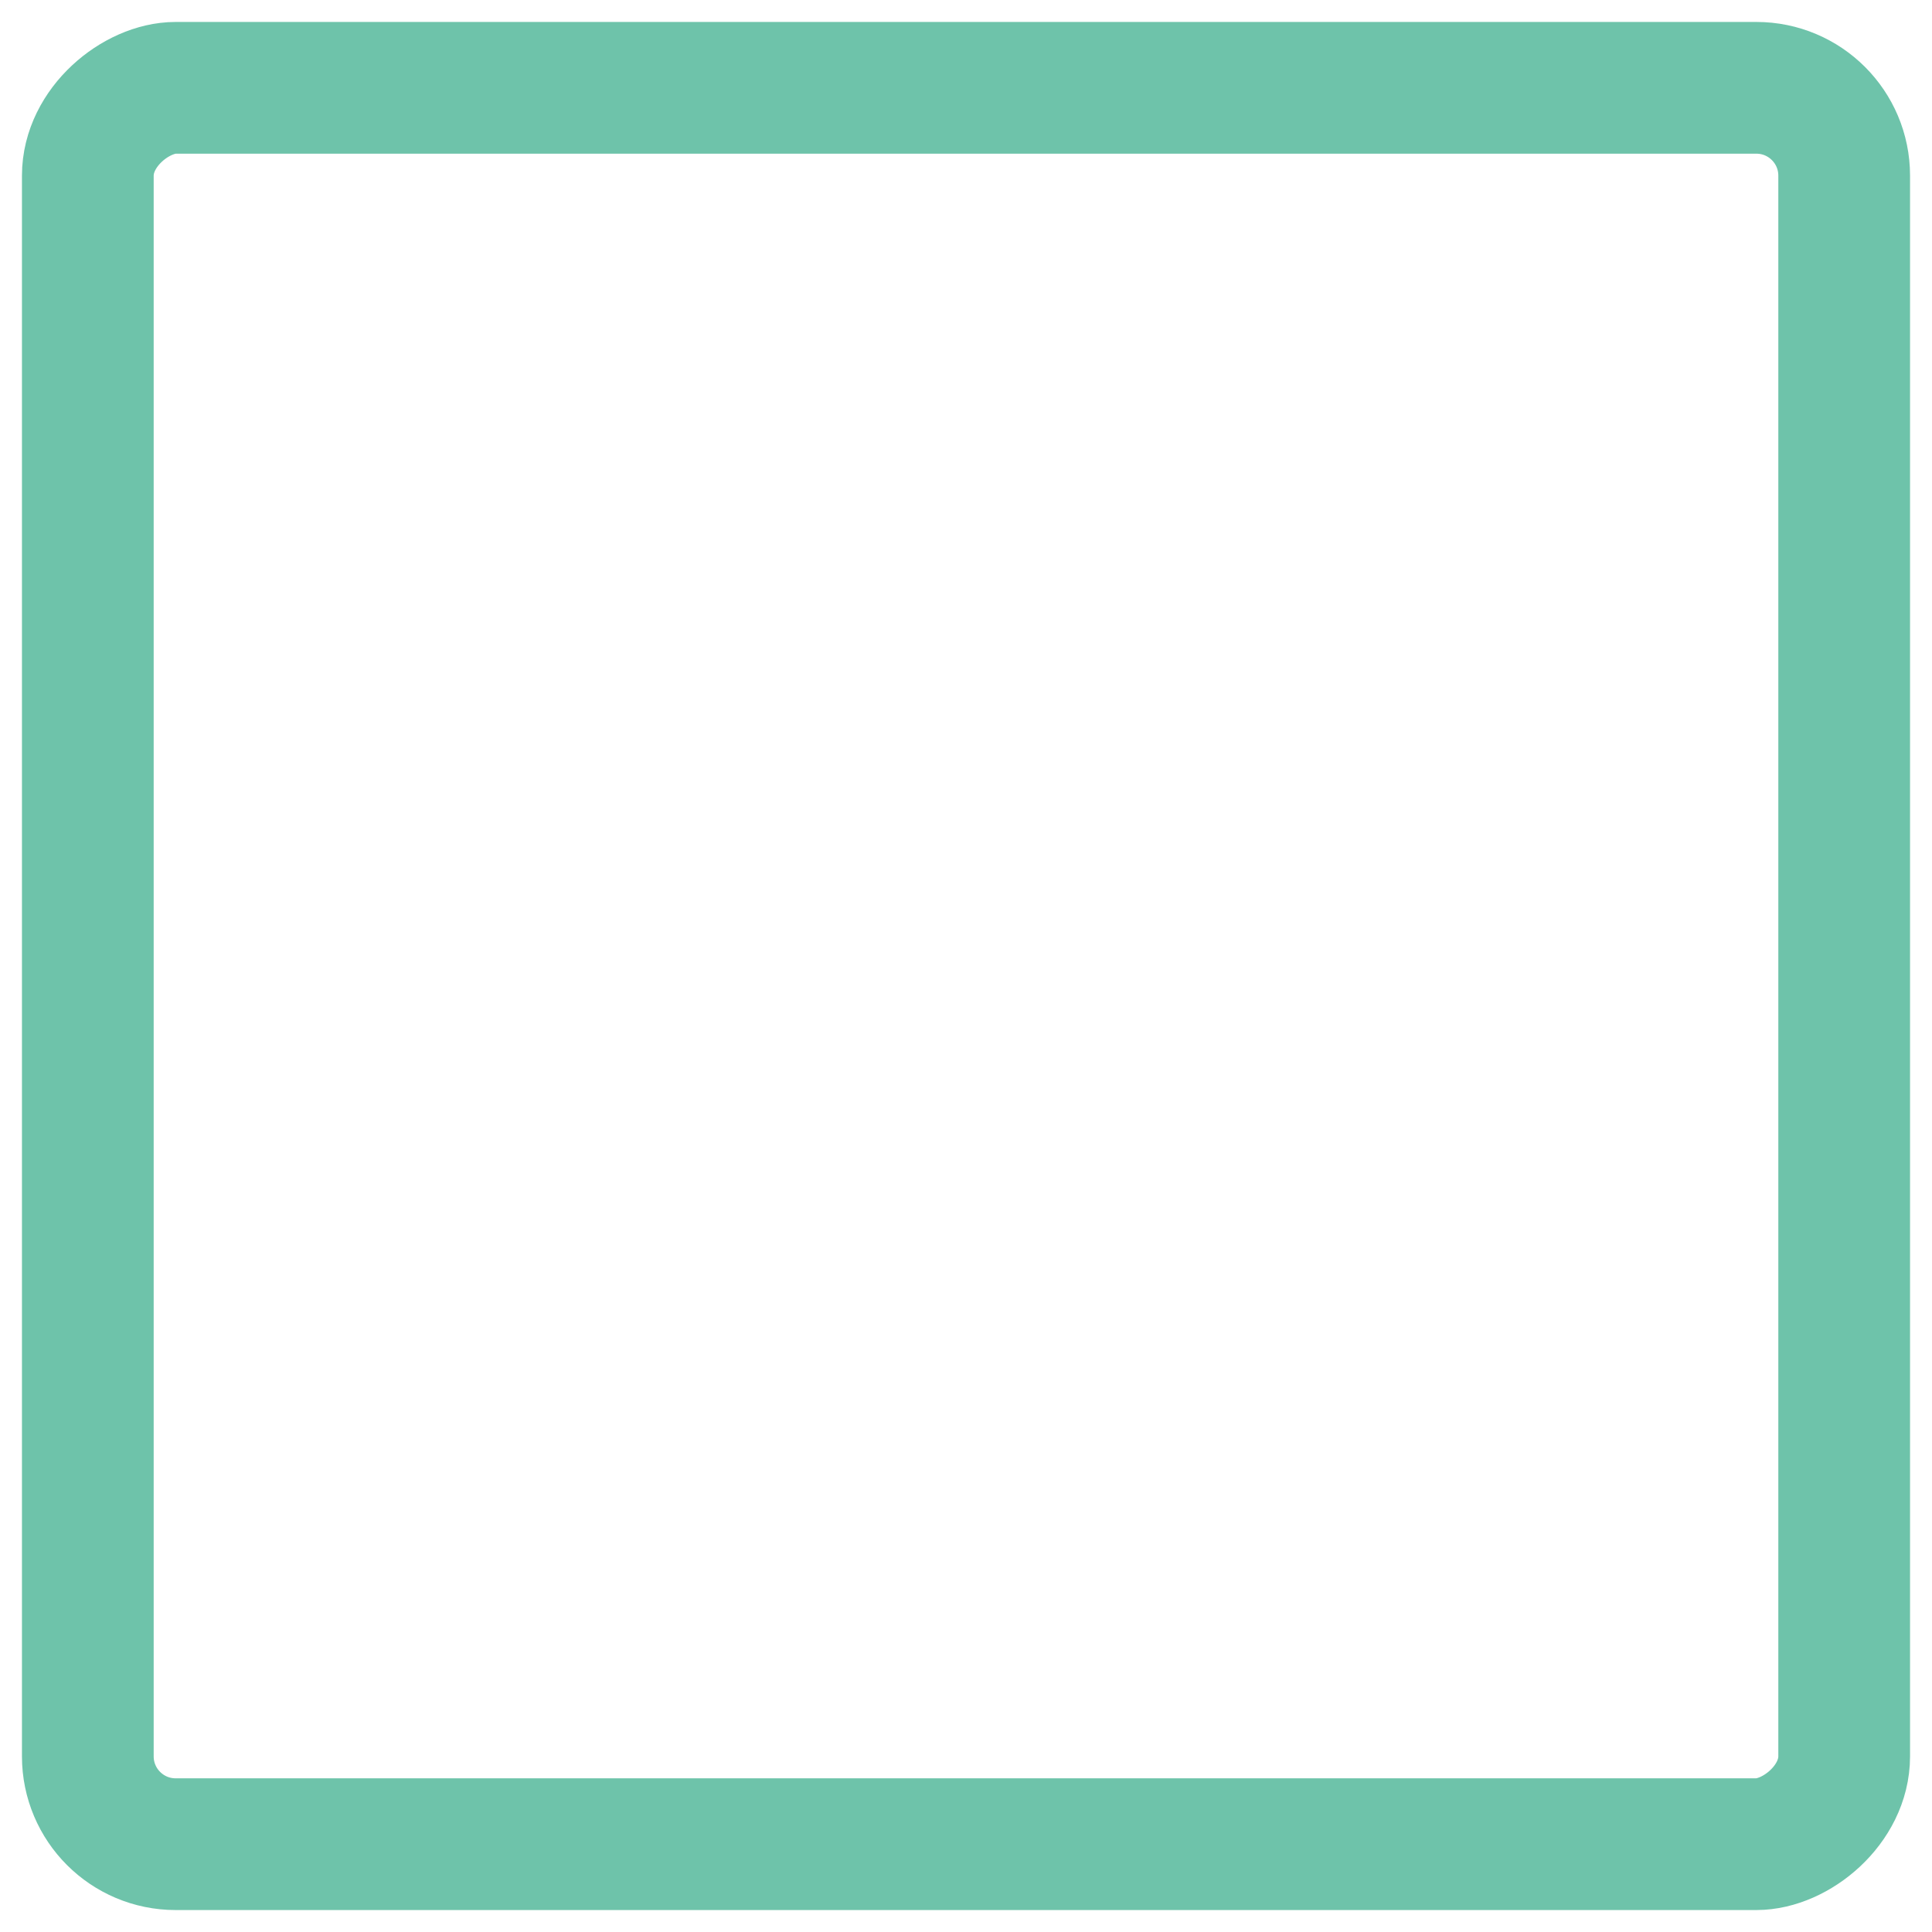 <?xml version="1.0" encoding="UTF-8"?> <svg xmlns="http://www.w3.org/2000/svg" width="44" height="44" viewBox="0 0 44 44" fill="none"> <rect x="2" y="42" width="40" height="40" rx="2" transform="rotate(-90 2 42)" stroke="#6EC3AA" stroke-width="3"></rect> </svg> 